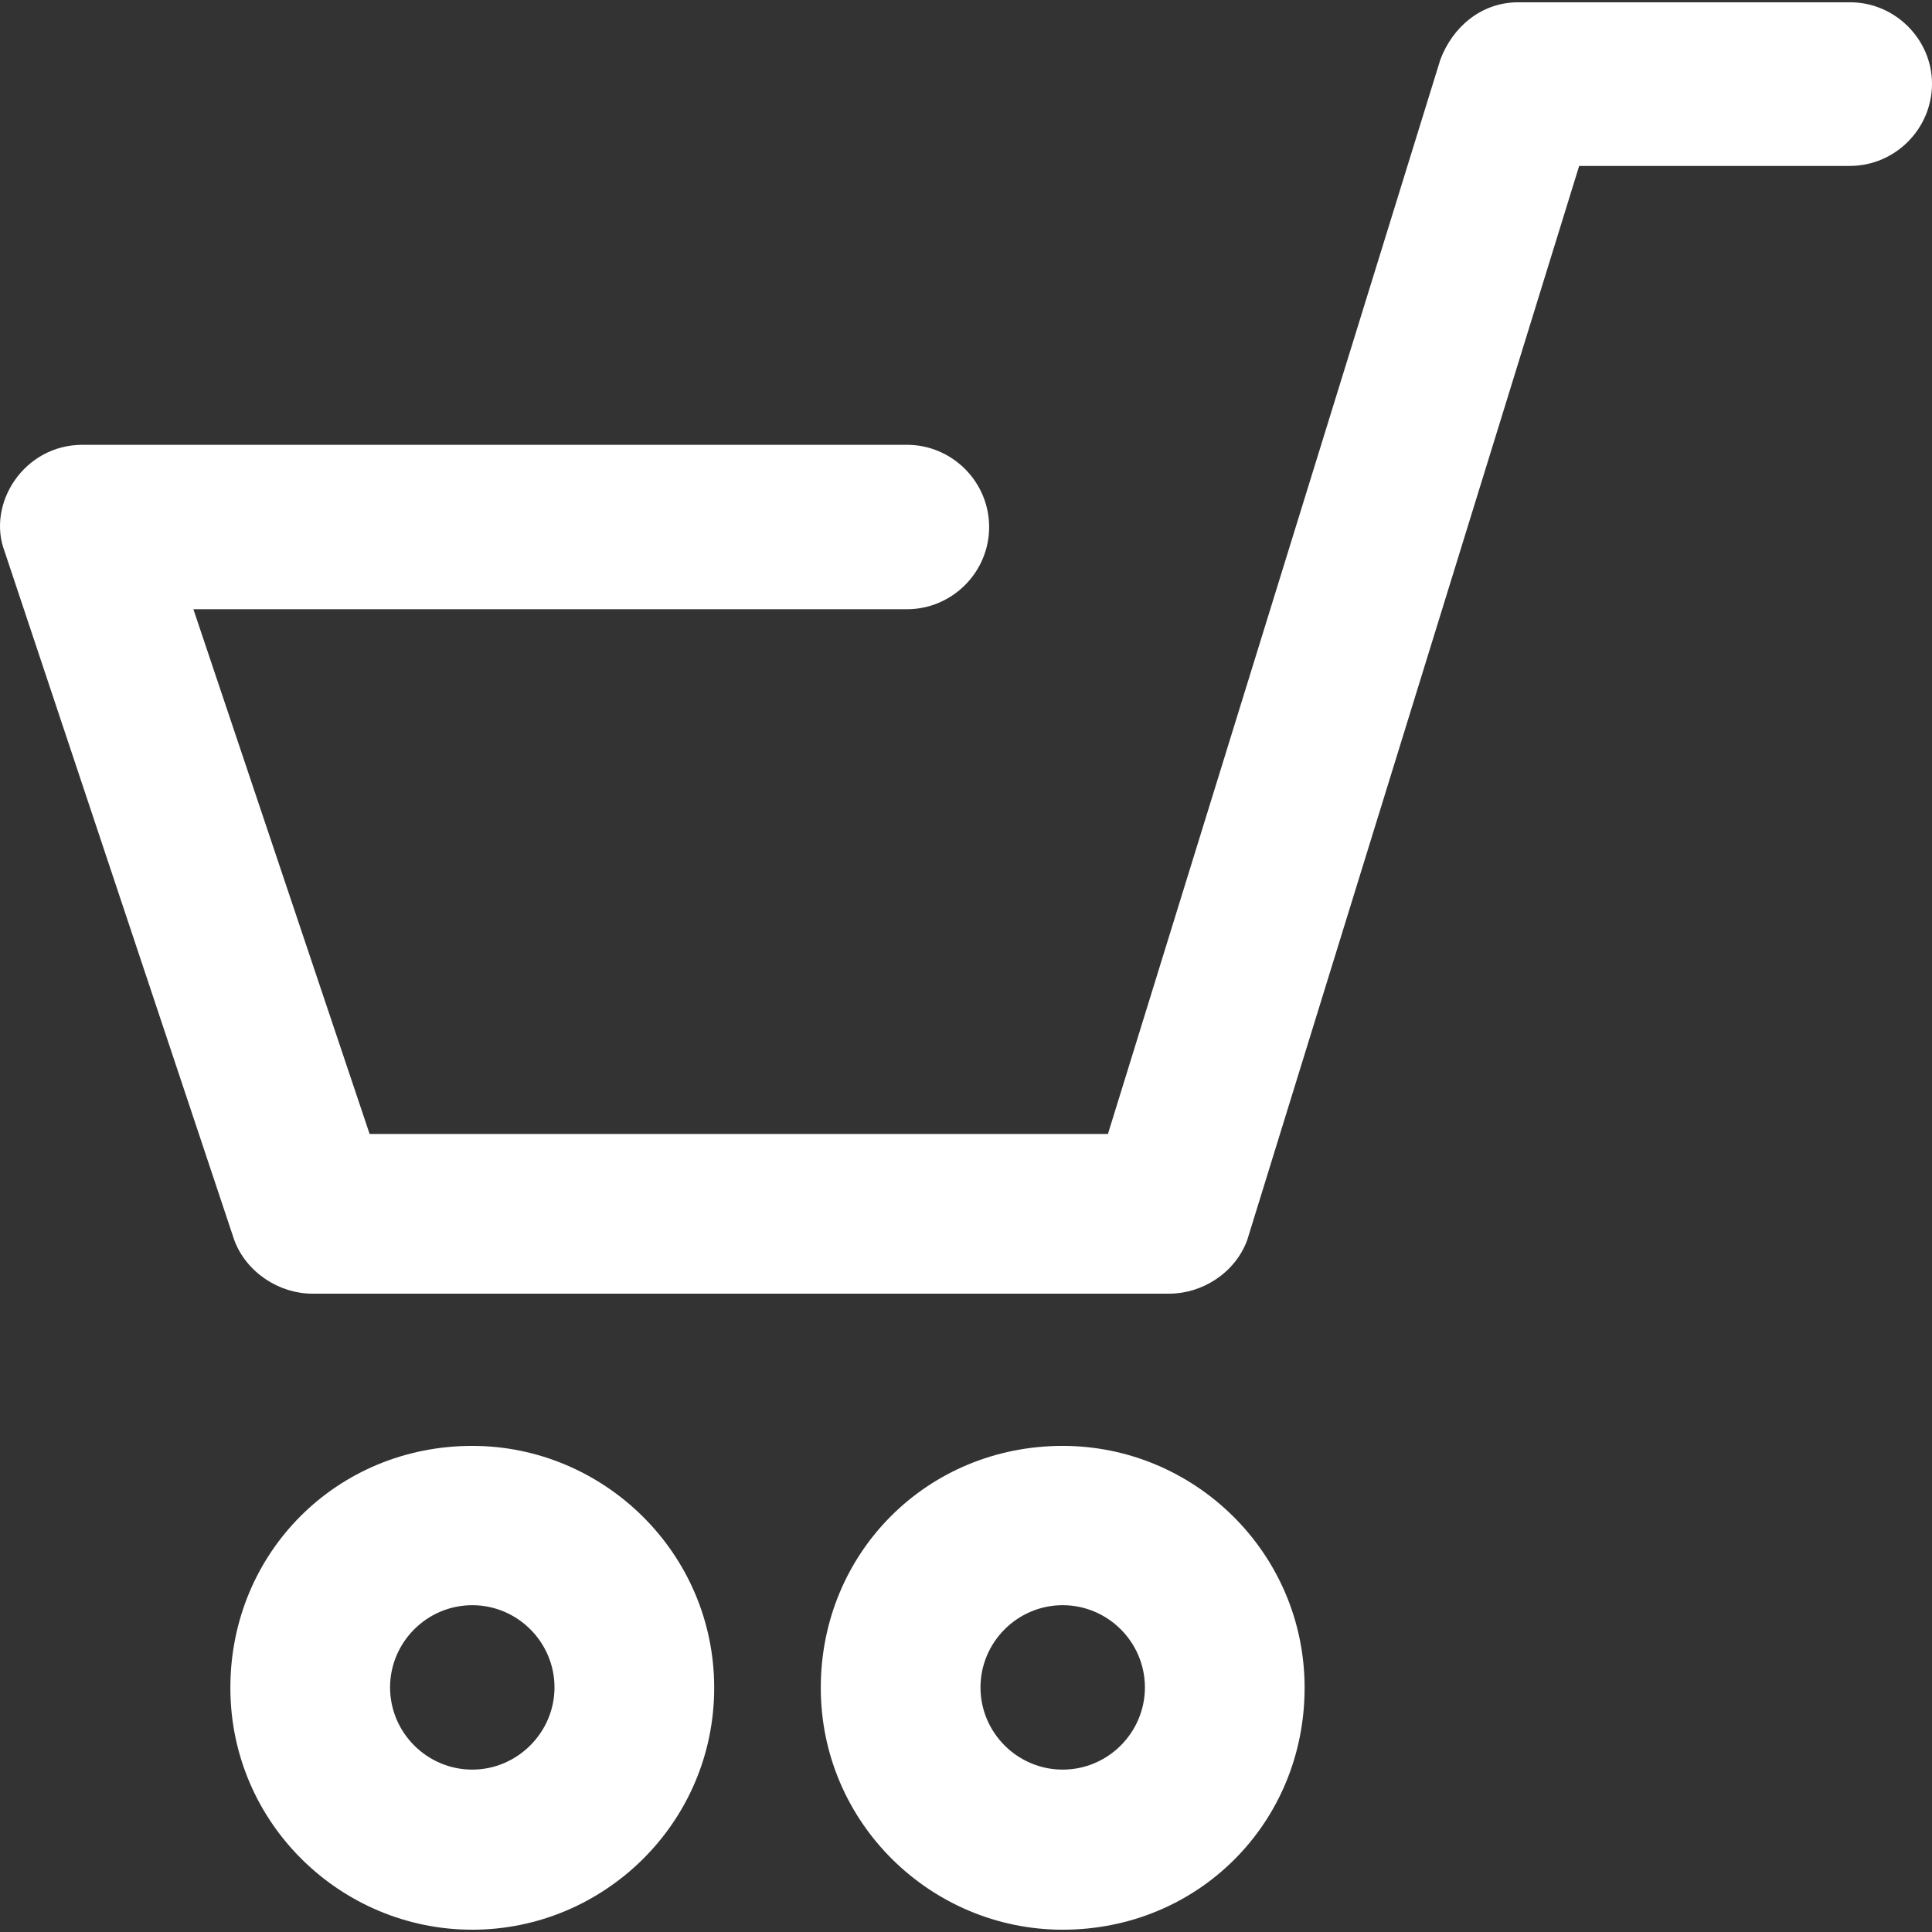 <?xml version="1.0" encoding="iso-8859-1"?>
<!-- Generator: Adobe Illustrator 19.0.0, SVG Export Plug-In . SVG Version: 6.00 Build 0)  -->
<svg version="1.1" id="Capa_1" xmlns="http://www.w3.org/2000/svg" xmlns:xlink="http://www.w3.org/1999/xlink" x="0px" y="0px"
	 viewBox="0 0 491.166 491.166" style="enable-background:new 0 0 491.166 491.166;" xml:space="preserve">
   <rect x="0" y="0" width="491.166" height="491.166" fill="#333333" stroke="none"/>
   <style type="text/css">
    path{fill:#FFFFFF}
  </style>
<g>
	<g>
		<path d="M470.366,0.583h-84.4c-9.4,0-16.7,6.3-19.8,14.6l-84.5,273.1h-187.7l-44.8-133.4h181.4c11.5,0,20.9-9.4,20.9-20.9
			s-9.4-20.9-20.9-20.9h-209.6c-14.9,0-24.4,15-19.8,27.1l58.4,175.1c3.1,8.3,11.5,13.6,19.8,13.6h217.9c8.3,0,16.7-5.2,19.8-13.6
			l84.4-273.1h68.8c11.5,0,20.9-9.4,20.9-20.9C491.166,9.983,481.766,0.583,470.366,0.583z"/>
		<path d="M120.066,367.583c-34.4,0-61.5,27.1-61.5,61.5s28.1,61.5,61.5,61.5s61.5-27.1,61.5-61.5S153.366,367.583,120.066,367.583z
			 M120.066,449.883c-11.5,0-20.9-9.4-20.9-20.9s9.4-20.9,20.9-20.9s20.9,9.4,20.9,20.9S131.466,449.883,120.066,449.883z"/>
		<path d="M270.166,367.583c-34.4,0-61.5,27.1-61.5,61.5s28.1,61.5,61.5,61.5c34.4,0,61.5-27.1,61.5-61.5
			S303.566,367.583,270.166,367.583z M270.166,449.883c-11.5,0-20.9-9.4-20.9-20.9s9.4-20.9,20.9-20.9s20.9,9.4,20.9,20.9
			S281.666,449.883,270.166,449.883z"/>
	</g>
</g>
</svg>
